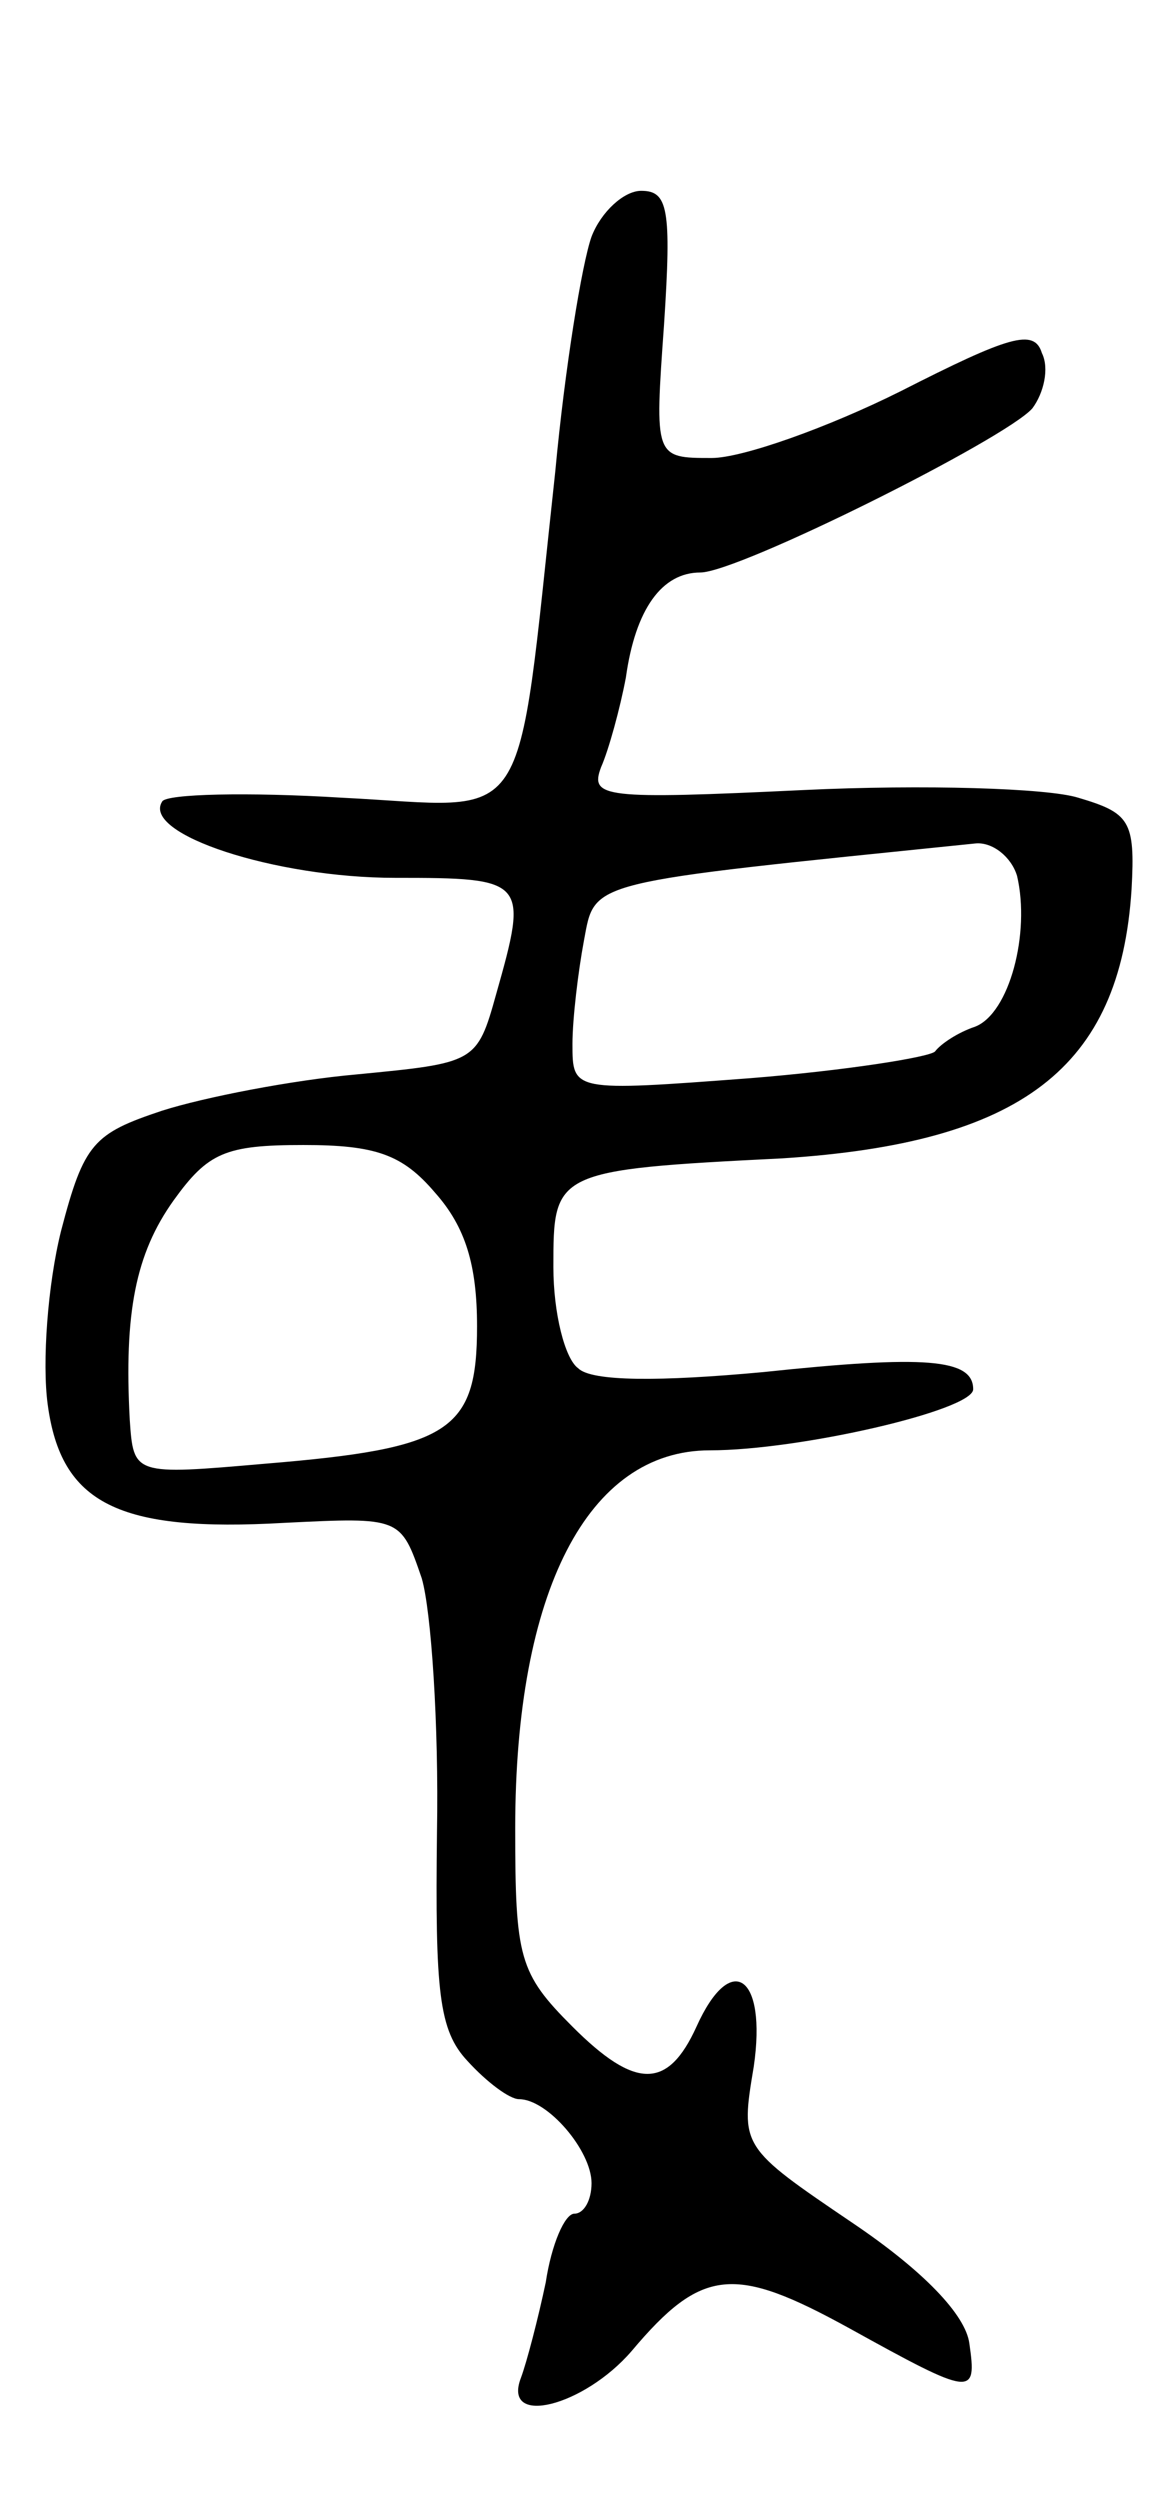 <svg version="1.0" xmlns="http://www.w3.org/2000/svg" width="61" height="131" viewBox="0 0 61 131" ><g transform="translate(0,131) scale(0.1,-0.1)" ><path d="M310 1186 c-5 -14 -14 -69 -19 -123 -21 -193 -11 -176 -112 -171 -49 3 -92 2 -94 -2 -11 -17 59 -40 122 -40 69 0 70 -1 53 -61 -10 -36 -11 -36 -73 -42 -34 -3 -80 -12 -102 -19 -36 -12 -41 -17 -53 -63 -7 -28 -10 -69 -7 -91 7 -52 37 -67 124 -62 61 3 61 3 72 -29 5 -17 9 -77 8 -133 -1 -84 1 -104 16 -120 10 -11 22 -20 27 -20 15 0 38 -27 38 -44 0 -9 -4 -16 -9 -16 -5 0 -12 -16 -15 -36 -4 -19 -10 -42 -13 -50 -10 -26 33 -15 58 14 37 44 54 45 114 12 65 -36 67 -36 63 -8 -2 15 -24 38 -61 63 -59 40 -59 40 -52 82 7 48 -12 61 -30 21 -15 -33 -32 -33 -65 0 -28 28 -30 36 -30 104 0 124 38 198 102 198 47 0 138 21 138 32 0 16 -25 18 -110 9 -54 -5 -90 -5 -97 2 -7 5 -13 29 -13 53 0 50 0 51 120 57 125 8 177 47 183 141 2 36 -1 40 -28 48 -16 5 -81 7 -144 4 -105 -5 -112 -4 -106 12 4 9 10 31 13 47 5 36 19 55 39 55 20 0 160 70 174 86 6 8 9 21 5 29 -4 13 -17 9 -74 -20 -38 -19 -83 -35 -99 -35 -30 0 -30 0 -25 70 4 61 2 70 -12 70 -9 0 -21 -11 -26 -24z m223 -335 c7 -30 -4 -72 -22 -79 -9 -3 -18 -9 -21 -13 -3 -3 -47 -10 -97 -14 -93 -7 -93 -7 -93 18 0 13 3 38 6 54 6 32 0 30 205 51 9 1 19 -7 22 -17z m-305 -166 c16 -18 22 -38 22 -70 0 -55 -14 -64 -111 -72 -69 -6 -69 -6 -71 23 -3 56 3 87 23 115 18 25 27 29 68 29 38 0 52 -5 69 -25z"/></g></svg> 

